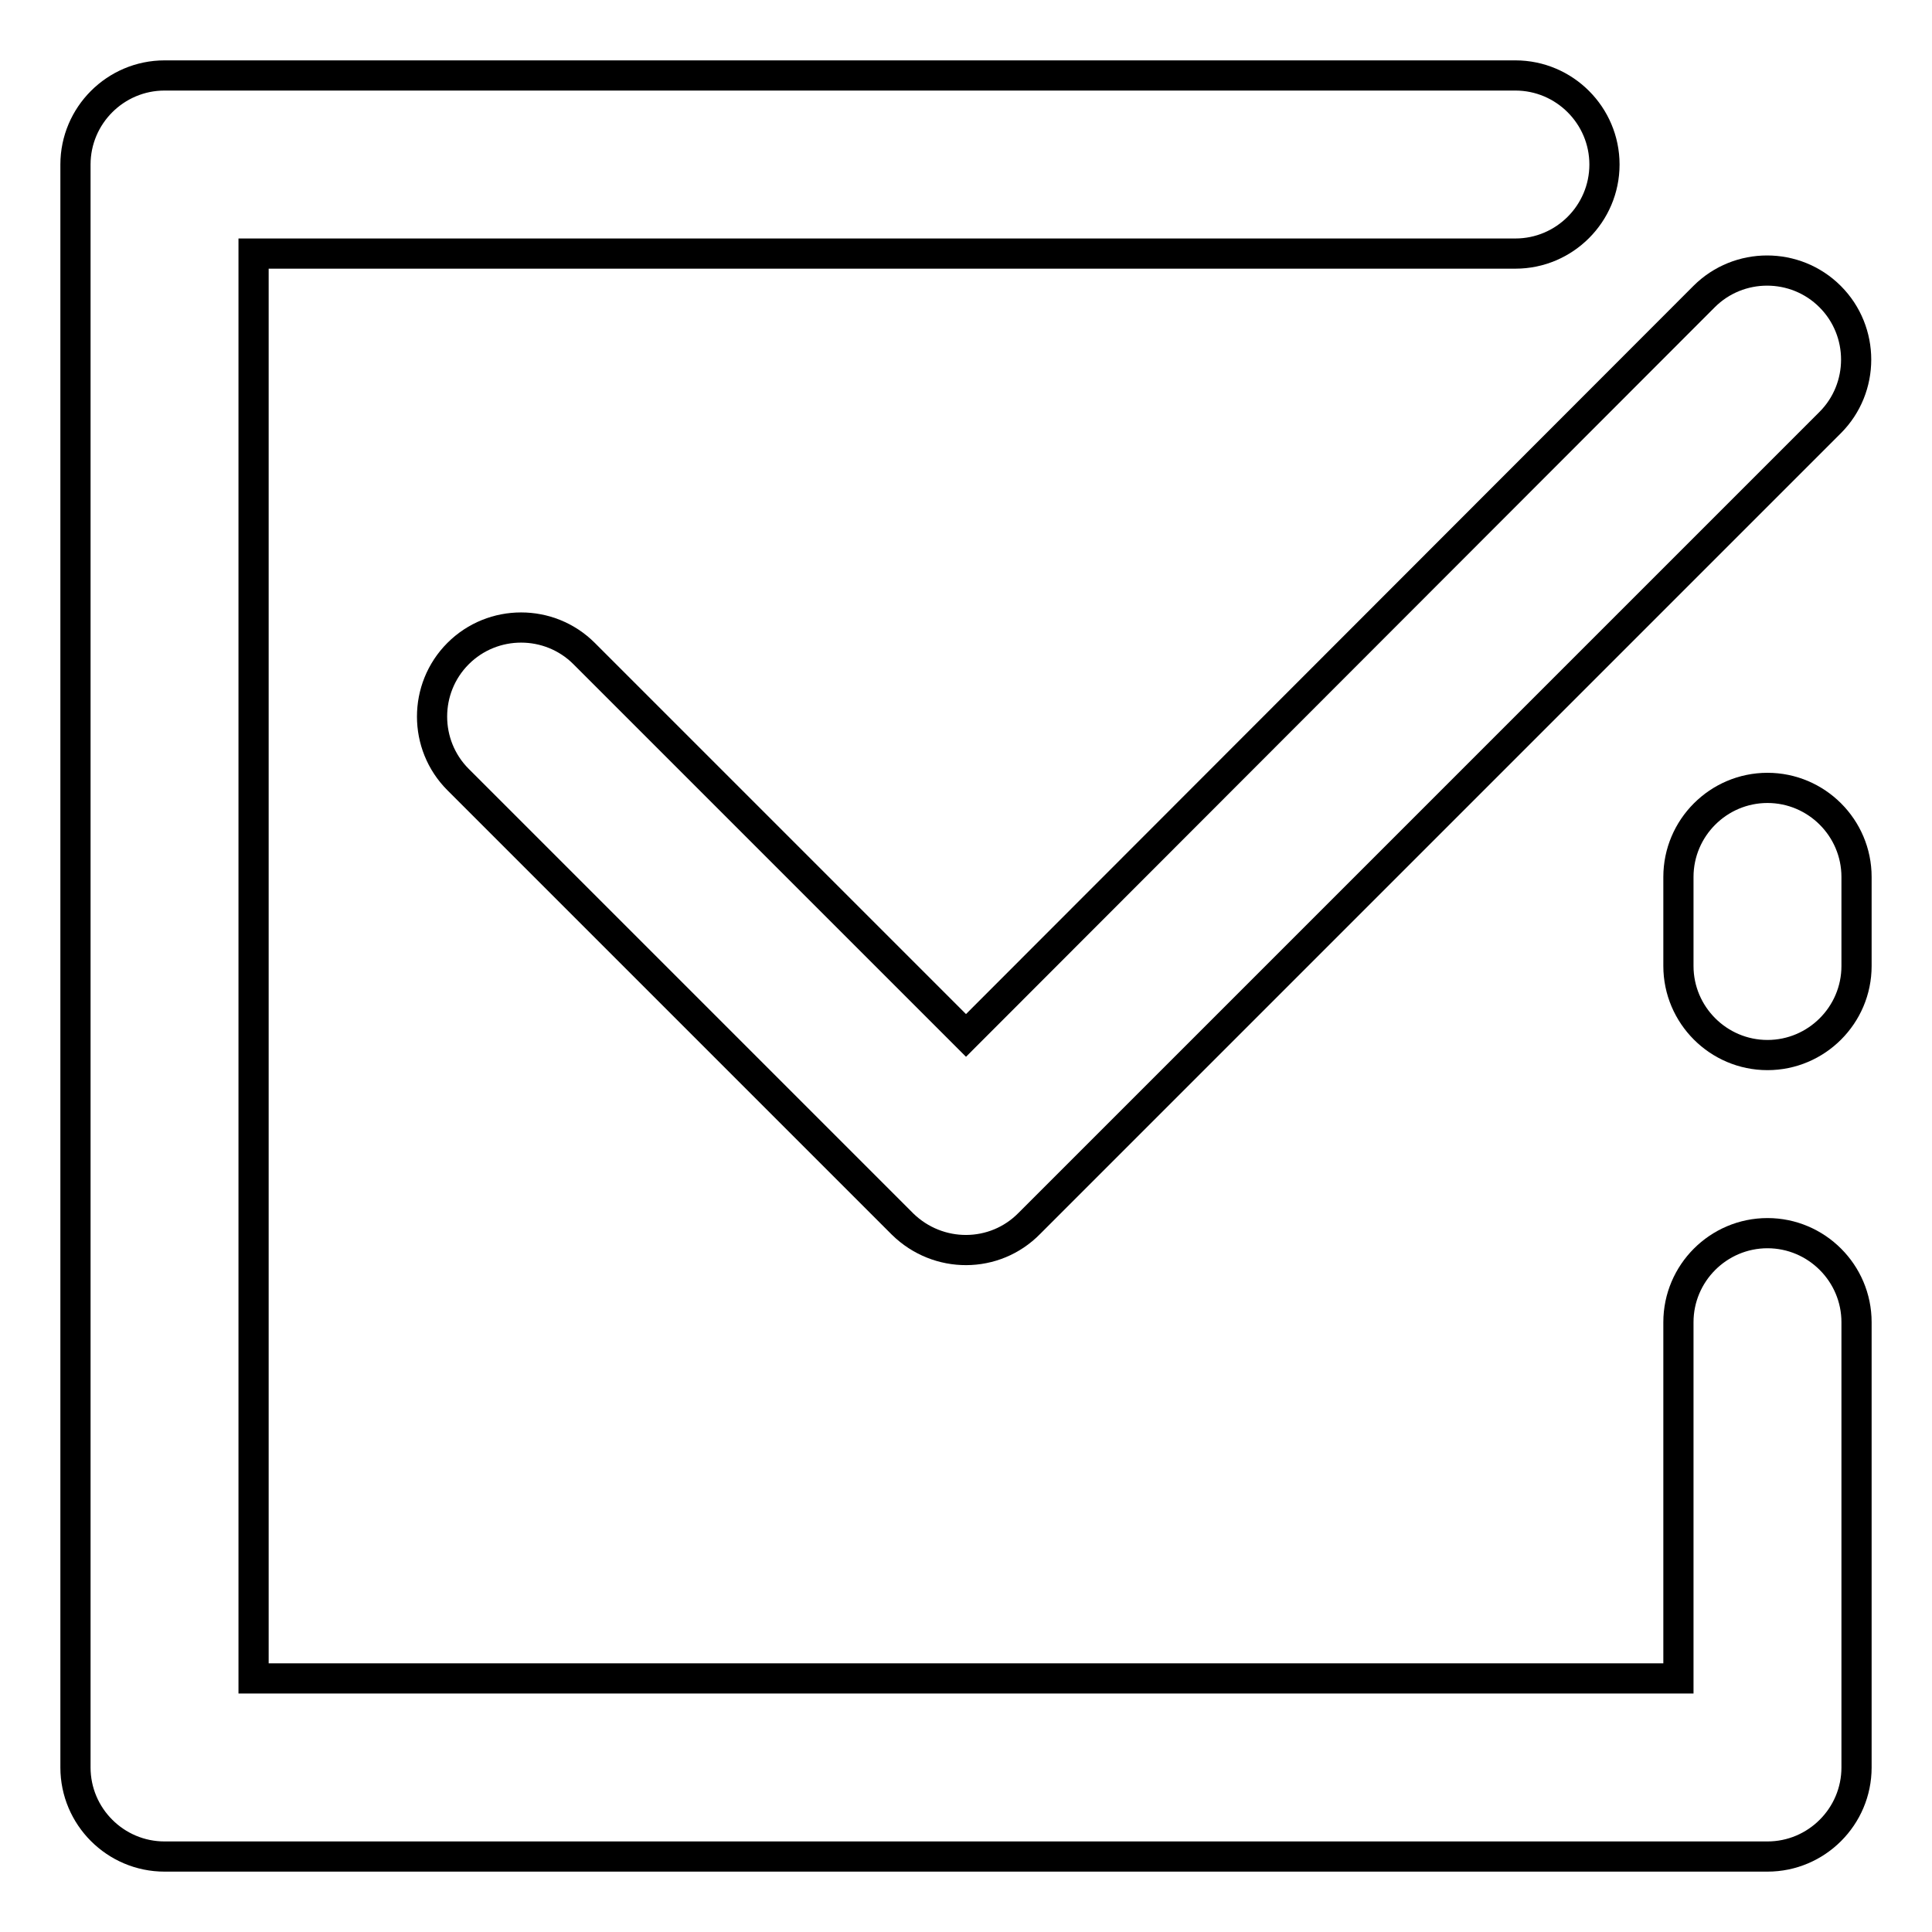 <?xml version="1.0" encoding="utf-8"?>
<!-- Svg Vector Icons : http://www.onlinewebfonts.com/icon -->
<!DOCTYPE svg PUBLIC "-//W3C//DTD SVG 1.1//EN" "http://www.w3.org/Graphics/SVG/1.1/DTD/svg11.dtd">
<svg version="1.1" xmlns="http://www.w3.org/2000/svg" xmlns:xlink="http://www.w3.org/1999/xlink" x="0px" y="0px" viewBox="0 0 256 256" enable-background="new 0 0 256 256" xml:space="preserve">
<g> <path stroke-width="4" fill-opacity="0" stroke="#000000"  d="M77.4,86.6c-4.6-4.6-12.1-4.6-16.7,0s-4.6,12.1,0,16.7l58.9,58.9c4.7,4.6,12.2,4.6,16.8-0.1L242.5,56 c4.6-4.6,4.6-12.1,0-16.7c-4.6-4.6-12.1-4.6-16.7,0L128,137.2L77.4,86.6z"/> <path stroke-width="4" fill-opacity="0" stroke="#000000"  d="M234.2,163.4c-6.5,0-11.8,5.3-11.8,11.8v47.2H33.6V33.6h167.2c6.5,0,11.8-5.3,11.8-11.8 c0-6.5-5.3-11.8-11.8-11.8h-179C15.3,10,10,15.3,10,21.8v212.4c0,6.5,5.3,11.8,11.8,11.8h212.4c6.5,0,11.8-5.3,11.8-11.8v-59 C246,168.7,240.7,163.4,234.2,163.4L234.2,163.4z"/> <path stroke-width="4" fill-opacity="0" stroke="#000000"  d="M234.2,104.4c6.5,0,11.8,5.3,11.8,11.8V128c0,6.5-5.3,11.8-11.8,11.8c-6.5,0-11.8-5.3-11.8-11.8v-11.8 C222.4,109.7,227.7,104.4,234.2,104.4z"/></g>
</svg>
